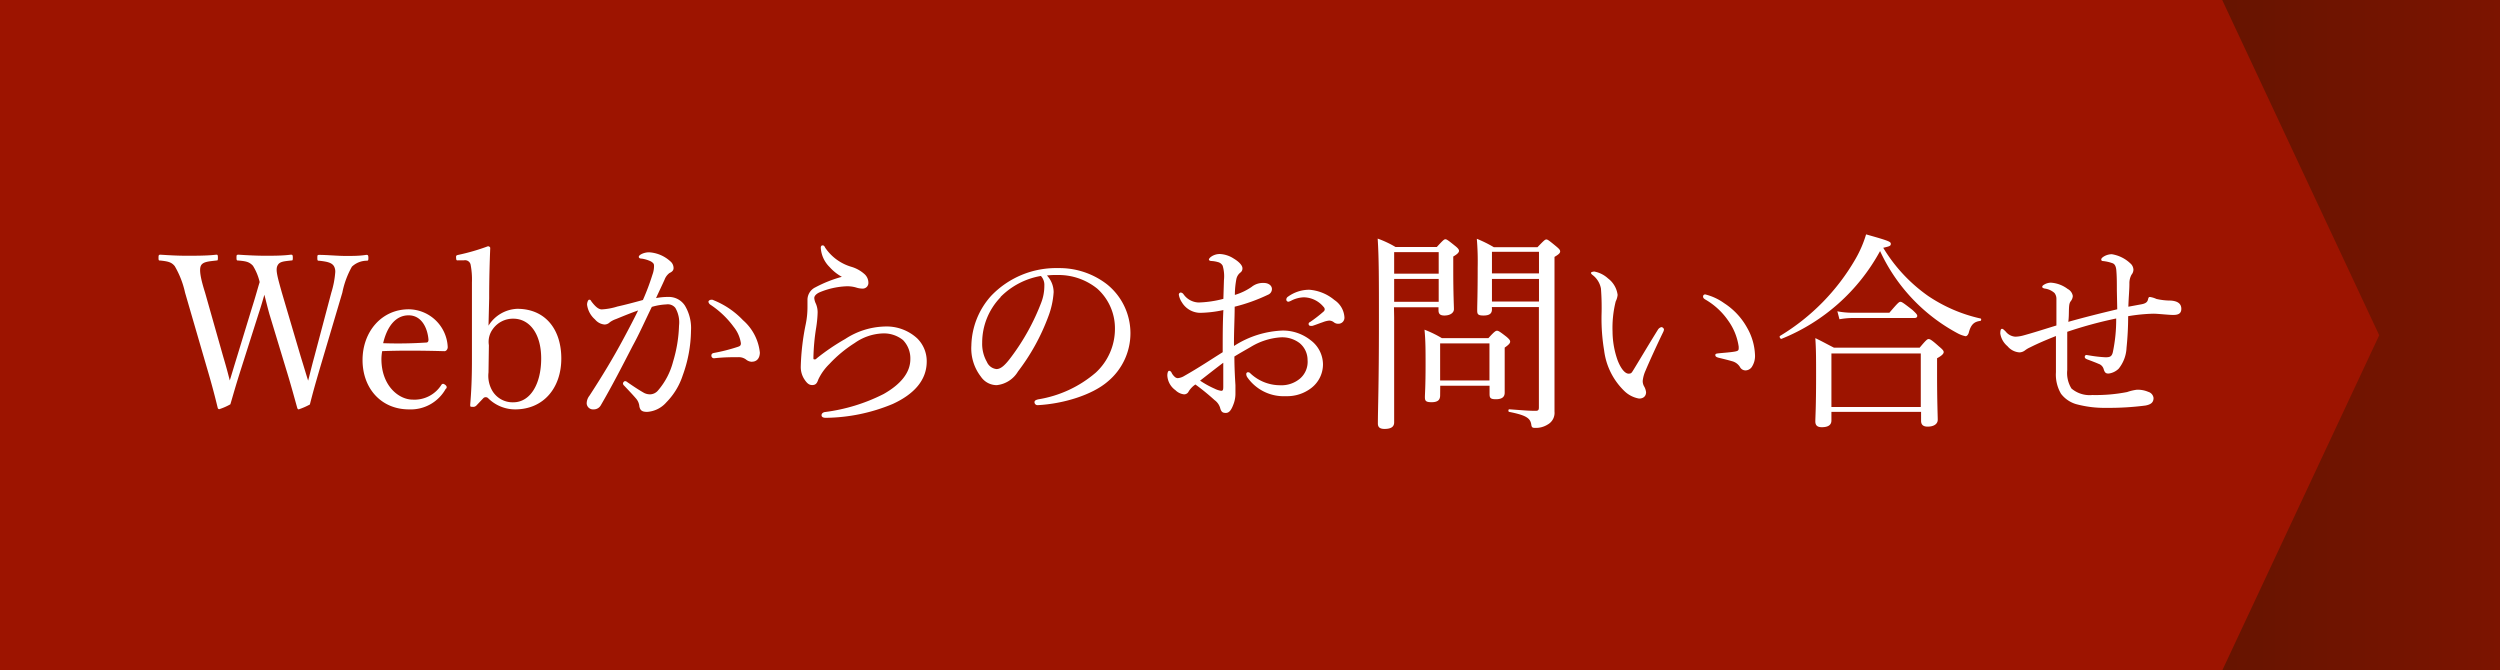 <svg xmlns="http://www.w3.org/2000/svg" xmlns:xlink="http://www.w3.org/1999/xlink" viewBox="0 0 261 70"><rect x="0" y="0" width="261" height="70" fill="#808080" stroke="none"/><defs><style>.cls-1{fill:url(#名称未設定グラデーション_143);}.cls-2{fill:#9d1400;}.cls-3{fill:#fff;}</style><linearGradient id="名称未設定グラデーション_143" y1="35" x2="261" y2="35" gradientUnits="userSpaceOnUse"><stop offset="0.81" stop-color="#571400"/><stop offset="1" stop-color="#7c1400"/></linearGradient></defs><g id="レイヤー_2" data-name="レイヤー 2"><g id="レイヤー_1-2" data-name="レイヤー 1"><rect class="cls-1" width="261" height="70"/><polygon class="cls-2" points="232 70 0 70 0 0 232 0 248.39 35 232 70"/><path class="cls-3" d="M31.4,37.24c.41,1.32.55,1.82.77,2.5.17-.63.3-1.23.66-2.55l1.76-6.64A9.53,9.53,0,0,0,35,28.43a1.15,1.15,0,0,0-.11-.59c-.22-.44-.79-.53-1.56-.62-.16,0-.2,0-.2-.28s0-.33.2-.33c.77,0,1.93.11,2.75.11s1.43,0,2.15-.11c.16,0,.23,0,.23.33s-.07.26-.23.28a2.29,2.29,0,0,0-1.49.62,9.12,9.12,0,0,0-1,2.71l-2.31,7.79c-.62,2.11-.8,2.79-1.08,3.89a7.36,7.36,0,0,1-1.17.51c-.06,0-.13-.07-.15-.16-.35-1.25-.66-2.42-1.21-4.2l-1.7-5.61c-.22-.79-.37-1.43-.52-2-.16.55-.33,1.17-.58,1.91l-1.8,5.66c-.68,2.13-.86,2.84-1.17,3.87a6.24,6.24,0,0,1-1.16.51.17.17,0,0,1-.16-.14c-.33-1.36-.64-2.53-1.14-4.22l-2.27-7.81a9.46,9.46,0,0,0-1.08-2.77c-.33-.4-.66-.49-1.49-.58-.16,0-.2,0-.2-.26s0-.35.2-.35c.92.06,1.82.11,2.73.11s2.2,0,3.08-.11c.15,0,.19,0,.19.33s-.06.26-.19.28c-.73.09-1.39.11-1.59.55s0,1.41.44,2.8l1.89,6.67c.4,1.34.53,1.89.69,2.5.19-.61.35-1.16.75-2.46l1.56-5.11c.42-1.32.59-2,.81-2.7a5.67,5.67,0,0,0-.7-1.7c-.38-.41-.71-.48-1.5-.55-.17,0-.22,0-.22-.28s0-.33.22-.33c.9.06,1.89.11,2.77.11s1.81,0,2.67-.11c.17,0,.22,0,.22.33s-.05.26-.22.28c-.77.09-1.19.11-1.39.55s0,1.13.46,2.78Z"/><path class="cls-3" d="M39.82,37.48c0,2.79,1.81,4.24,3.26,4.24a3.32,3.32,0,0,0,3-1.54.23.23,0,0,1,.18-.11c.08,0,.37.16.37.33s0,.09-.11.22a4.18,4.18,0,0,1-3.83,2.12c-2.88,0-4.84-2.18-4.84-5.15s2-5.3,4.82-5.3a4.12,4.12,0,0,1,4.07,3.89.49.49,0,0,1-.11.37c-.13.14-.22.11-.35.11-2.16-.06-4.45-.08-6.38,0A4.92,4.92,0,0,0,39.82,37.48Zm4.69-1.72c.17,0,.24-.15.22-.35-.11-1.17-.71-2.49-2.07-2.49S40.41,34.09,40,35.83A44.84,44.84,0,0,0,44.51,35.76Z"/><path class="cls-3" d="M51,34A3.7,3.7,0,0,1,54,32.24c2.92,0,4.6,2.13,4.6,5.19s-1.85,5.31-4.82,5.31a4,4,0,0,1-2.84-1.19.36.36,0,0,0-.46,0l-.71.75a.47.47,0,0,1-.46.17c-.2,0-.22,0-.22-.22.11-1.34.18-2.64.18-4.71V29.47a8.19,8.19,0,0,0-.14-1.85.59.59,0,0,0-.7-.44l-.53,0c-.2,0-.26.05-.28-.22s0-.3.22-.35a21.89,21.89,0,0,0,3.1-.9c.13,0,.24.09.24.18-.06,1.56-.11,3.16-.11,5.25Zm0,4.88a3.11,3.11,0,0,0,.37,1.87A2.46,2.46,0,0,0,53.59,42c1.76,0,2.91-1.89,2.91-4.57s-1.28-4.16-2.91-4.16a2.58,2.58,0,0,0-2.15,1.1,2.23,2.23,0,0,0-.4,1.67Z"/><path class="cls-3" d="M69.76,31a2,2,0,0,1,1.74.9,4.54,4.54,0,0,1,.64,2.62,14,14,0,0,1-.86,4.66A7.16,7.16,0,0,1,69.57,42a2.91,2.91,0,0,1-2,1c-.51,0-.73-.13-.82-.57a1.42,1.42,0,0,0-.33-.8c-.35-.41-.75-.83-1.27-1.38a.3.3,0,0,1-.11-.22c0-.09.11-.24.22-.24a.4.4,0,0,1,.24.11c.64.44,1.16.79,1.74,1.12a1.37,1.37,0,0,0,.64.15,1.12,1.12,0,0,0,.83-.42,7.47,7.47,0,0,0,1.56-3A14.36,14.36,0,0,0,70.89,34a3,3,0,0,0-.38-1.85,1,1,0,0,0-.94-.37,6.29,6.29,0,0,0-1.52.26c-.69,1.41-1.3,2.8-2,4.07-1.15,2.23-2.14,4.16-3.32,6.19a.84.84,0,0,1-.77.44.66.66,0,0,1-.71-.62,1.32,1.32,0,0,1,.29-.81c1.3-2,2.48-3.94,3.58-6,.58-1.08,1.06-2,1.5-2.9-.81.28-1.67.64-2.31.9a2.48,2.48,0,0,0-.64.33.8.8,0,0,1-.55.24,1.44,1.44,0,0,1-1-.53,2.45,2.45,0,0,1-.83-1.54c0-.24.11-.52.22-.52s.13,0,.24.19c.39.51.72.82,1.08.82A6.6,6.6,0,0,0,64.46,32c.77-.17,1.61-.39,2.66-.68a24.15,24.15,0,0,0,1-2.66,2.54,2.54,0,0,0,.16-.86c0-.2,0-.31-.33-.51A3.32,3.32,0,0,0,67,27c-.22,0-.31-.08-.31-.19s.13-.2.29-.29a1.84,1.84,0,0,1,.79-.18,3.61,3.61,0,0,1,2.2.93.92.92,0,0,1,.35.72c0,.22-.13.38-.42.51a1.52,1.52,0,0,0-.52.7c-.27.6-.58,1.24-.89,1.92A6.74,6.74,0,0,1,69.76,31Zm8.76,6.77a1,1,0,0,1-.64-.24,1.26,1.26,0,0,0-.81-.24c-.71,0-1.48,0-2.49.11a.27.27,0,0,1-.31-.29c0-.13.07-.22.25-.26A18.74,18.74,0,0,0,77,36.22c.26-.08.35-.15.35-.39a3.56,3.56,0,0,0-.75-1.7,9.45,9.45,0,0,0-2.42-2.31.47.47,0,0,1-.22-.31c0-.11.14-.22.33-.22a.36.36,0,0,1,.2.05,8.69,8.69,0,0,1,3.08,2.09,5.2,5.2,0,0,1,1.76,3.39C79.31,37.48,78.94,37.76,78.52,37.76Z"/><path class="cls-3" d="M86.61,27.88a3.09,3.09,0,0,1-.92-2c0-.2.09-.26.18-.26s.17,0,.28.24a5,5,0,0,0,2.75,2,3.55,3.55,0,0,1,1.3.71,1.22,1.22,0,0,1,.46.94.59.59,0,0,1-.59.62,2.15,2.15,0,0,1-.68-.11,3.23,3.23,0,0,0-1.06-.13,8.07,8.07,0,0,0-2.77.63c-.35.16-.55.38-.55.6a1.65,1.65,0,0,0,.17.59,2.29,2.29,0,0,1,.18.95,12.47,12.47,0,0,1-.15,1.54,22.34,22.34,0,0,0-.29,3.17c0,.09,0,.15.11.15s.13,0,.26-.13a22.74,22.74,0,0,1,2.95-2,7.87,7.87,0,0,1,4.07-1.3,4.72,4.72,0,0,1,3.44,1.23,3.34,3.34,0,0,1,1,2.42c0,2-1.39,3.44-3.54,4.43a18.59,18.59,0,0,1-7,1.45c-.24,0-.44-.07-.44-.27s.18-.3.33-.33a18.73,18.73,0,0,0,6.16-1.89c1.76-1,2.78-2.22,2.78-3.63a2.74,2.74,0,0,0-.77-2,3.18,3.18,0,0,0-2.14-.69,5.43,5.43,0,0,0-2.9,1A13.39,13.39,0,0,0,86.59,38a5.58,5.58,0,0,0-1.16,1.62c-.14.42-.29.58-.64.58s-.57-.22-.84-.64a2.35,2.35,0,0,1-.35-1.28,25,25,0,0,1,.53-4.49,8.76,8.76,0,0,0,.17-1.67c0-.24,0-.55,0-.84A1.45,1.45,0,0,1,85.12,30a13.34,13.34,0,0,1,2.77-1.1A4.79,4.79,0,0,1,86.61,27.88Z"/><path class="cls-3" d="M110,30.5a8.65,8.65,0,0,1-.57,2.58,22,22,0,0,1-3.15,5.7,2.94,2.94,0,0,1-2.22,1.43,2,2,0,0,1-1.65-.88,4.82,4.82,0,0,1-1-3.26,8,8,0,0,1,2.07-5.19,9.38,9.38,0,0,1,7-2.89,8.1,8.1,0,0,1,5.1,1.7,6.55,6.55,0,0,1,.07,10.14c-1.63,1.41-4.64,2.33-7.33,2.47A.32.32,0,0,1,108,42c0-.17.11-.24.4-.31a12.2,12.2,0,0,0,6-2.79,6.21,6.21,0,0,0,2-4.56,5.56,5.56,0,0,0-1.84-4.2,6.43,6.43,0,0,0-4.1-1.43,8.33,8.33,0,0,0-1.16.05A2.56,2.56,0,0,1,110,30.5Zm-5.54.53a6.83,6.83,0,0,0-1.92,4.75,3.78,3.78,0,0,0,.49,2,1.23,1.23,0,0,0,1,.75c.46,0,.9-.4,1.54-1.26a23.32,23.32,0,0,0,3.15-5.72,4.87,4.87,0,0,0,.31-1.74,1.36,1.36,0,0,0-.36-1A7.78,7.78,0,0,0,104.46,31Z"/><path class="cls-3" d="M127.78,29.25a3.94,3.94,0,0,0-.13-1.5.76.76,0,0,0-.51-.39,2.86,2.86,0,0,0-.64-.11c-.17,0-.29-.07-.29-.14s.05-.17.22-.3a1.56,1.56,0,0,1,.95-.29,2.9,2.9,0,0,1,1.43.48c.55.33.9.71.9,1a.51.51,0,0,1-.22.46,1.16,1.16,0,0,0-.41.66,8.84,8.84,0,0,0-.16,1.67,6.25,6.25,0,0,0,1.74-.83,1.88,1.88,0,0,1,1.28-.42c.48,0,.85.26.85.64a.64.64,0,0,1-.41.59,18.22,18.22,0,0,1-3.48,1.25c0,1.32-.09,2.71-.07,4.1a10,10,0,0,1,5.06-1.61,4.64,4.64,0,0,1,2.93,1,3.18,3.18,0,0,1,1.3,2.53,3.12,3.12,0,0,1-1.21,2.46,4.12,4.12,0,0,1-2.66.86,4.63,4.63,0,0,1-4.05-2,.63.63,0,0,1-.09-.33.18.18,0,0,1,.18-.17.34.34,0,0,1,.26.13,4.53,4.53,0,0,0,3.1,1.23,3,3,0,0,0,2.11-.73,2.31,2.31,0,0,0,.75-1.91,2.28,2.28,0,0,0-.83-1.76,3,3,0,0,0-2-.6,6.89,6.89,0,0,0-3.1,1c-.57.33-1.16.66-1.71,1,0,1.1.06,2.2.11,3,0,.26,0,.72,0,.83a3.09,3.09,0,0,1-.15,1c-.27.79-.51,1.06-.86,1.06s-.49-.13-.6-.57a1.58,1.58,0,0,0-.57-.77,23.93,23.93,0,0,0-2-1.63,2.39,2.39,0,0,0-.7.72.52.52,0,0,1-.49.31,1.51,1.51,0,0,1-.9-.44,2,2,0,0,1-.84-1.52c0-.28.07-.5.2-.5a.32.32,0,0,1,.22.15,1.33,1.33,0,0,0,.33.46.52.52,0,0,0,.33.16,1.57,1.57,0,0,0,.7-.24c1.52-.86,2.69-1.65,4-2.47,0-1.67,0-3,.07-4.4a12.22,12.22,0,0,1-2.42.29,2.26,2.26,0,0,1-1.9-1.08,2,2,0,0,1-.33-.82.22.22,0,0,1,.2-.22.4.4,0,0,1,.29.18,2,2,0,0,0,1.58.86,11.28,11.28,0,0,0,2.58-.38Zm-.07,8.62c-.83.62-1.71,1.32-2.42,1.87a9.73,9.73,0,0,0,1.52.84,2.21,2.21,0,0,0,.68.22c.18,0,.22-.09.22-.42Zm11.6-6.55a2.33,2.33,0,0,1,1.05,1.82.63.63,0,0,1-.66.66.69.69,0,0,1-.44-.15.79.79,0,0,0-.5-.18,2.49,2.49,0,0,0-.64.16c-.44.15-.75.28-1.1.39a1.31,1.31,0,0,1-.22,0,.19.19,0,0,1-.18-.18c0-.09,0-.15.18-.24a14.15,14.15,0,0,0,1.41-1.1.31.31,0,0,0,.09-.22.37.37,0,0,0-.12-.24,2.74,2.74,0,0,0-2.06-1,3.07,3.07,0,0,0-1.32.35,1.06,1.06,0,0,1-.29.11.22.22,0,0,1-.22-.22.37.37,0,0,1,.18-.31,3.79,3.79,0,0,1,2.22-.72A4.62,4.62,0,0,1,139.31,31.32Z"/><path class="cls-3" d="M145.55,33.1c0,7.13,0,9.26,0,11,0,.46-.33.68-1,.68-.5,0-.7-.18-.7-.57,0-1.45.11-4,.11-10.61,0-4.46,0-6.64-.13-8.69a10.68,10.68,0,0,1,1.87.88H150c.66-.72.77-.81.9-.81s.27.09,1,.68c.33.26.42.4.42.53s-.11.31-.6.59v1.39c0,2.55.07,3.76.07,4.11s-.35.66-1,.66c-.44,0-.61-.17-.61-.55v-.31h-4.65Zm4.65-6.78h-4.65v2.25h4.65Zm-4.65,5.19h4.65V29.12h-4.65Zm4.8,9.77c0,.51-.29.71-.9.71s-.69-.16-.69-.53.07-1.08.07-3.39c0-1.52,0-2.46-.11-3.65a11.62,11.62,0,0,1,1.81.88h4.86c.64-.71.77-.77.9-.77s.26.06,1,.64c.3.26.37.37.37.5s-.09.29-.57.62v1.1c0,2.2,0,3.3,0,3.61,0,.48-.33.68-.92.68s-.66-.15-.66-.57v-.84h-5.15Zm5.15-5.43h-5.15v3.87h5.15Zm.26-3.56c0,.46-.28.65-.88.65s-.66-.15-.66-.55c0-.63.05-1.56.05-4.46a28.71,28.71,0,0,0-.09-3,12.8,12.8,0,0,1,1.78.88h4.55c.69-.72.8-.81.93-.81s.26.09,1,.7c.35.29.44.4.44.55s-.11.29-.59.57v4.93c0,10.15,0,10.63,0,11.22a1.39,1.39,0,0,1-.71,1.35,2.3,2.3,0,0,1-1.34.35c-.24,0-.33-.05-.37-.31-.09-.7-.51-1-2.31-1.36-.11,0-.11-.27,0-.27,1.54.11,2,.16,2.77.16.26,0,.33-.09.33-.36V32.06h-4.91Zm4.91-6h-4.91v2.25h4.91Zm-4.91,5.19h4.91V29.12h-4.91Z"/><path class="cls-3" d="M169.6,40.84a7.11,7.11,0,0,1-2.13-4.26,20.17,20.17,0,0,1-.27-3.66,26.21,26.21,0,0,0-.06-2.79,2.29,2.29,0,0,0-.89-1.43c-.13-.11-.15-.16-.15-.22s.18-.13.35-.13a2.91,2.91,0,0,1,1.43.72,2.55,2.55,0,0,1,1,1.72,2,2,0,0,1-.2.68,11.32,11.32,0,0,0-.33,3.15,9.14,9.14,0,0,0,.53,3c.39,1,.83,1.39,1.14,1.39s.33-.11.53-.42c.66-1.08,1.61-2.68,2.53-4.16a.61.61,0,0,1,.37-.28.31.31,0,0,1,.27.24.81.81,0,0,1-.09.29c-.68,1.4-1.47,3.14-1.83,4a3.49,3.49,0,0,0-.3,1.08,1.1,1.1,0,0,0,.13.55,1.58,1.58,0,0,1,.22.64c0,.35-.22.66-.73.66A2.91,2.91,0,0,1,169.6,40.84ZM180,31.65a7.18,7.18,0,0,1,2.4,2.57,6.14,6.14,0,0,1,.82,2.8,2.1,2.1,0,0,1-.33,1.29.82.82,0,0,1-.64.36.65.65,0,0,1-.6-.36,1.38,1.38,0,0,0-.86-.61c-.37-.11-.83-.22-1.36-.35-.26-.07-.35-.14-.35-.29s.17-.15.4-.18c.61-.06,1.12-.09,1.6-.17s.44-.18.44-.51a6.11,6.11,0,0,0-1.1-2.73A7.35,7.35,0,0,0,178,31.25c-.13-.09-.2-.15-.2-.31a.21.21,0,0,1,.24-.2A5.77,5.77,0,0,1,180,31.65Z"/><path class="cls-3" d="M201.3,30.9a16,16,0,0,0,5.46,2.35c.11,0,.09.22,0,.25-.64.08-1,.35-1.23,1.27q-.13.33-.33.33a3,3,0,0,1-.78-.28,18.57,18.57,0,0,1-8.14-8.61A20.35,20.35,0,0,1,186,35.37c-.13.06-.29-.25-.15-.31a22.52,22.52,0,0,0,7.85-8,12,12,0,0,0,1.12-2.59c2.49.7,2.58.77,2.58,1s-.22.26-.79.4A16.67,16.67,0,0,0,201.3,30.9Zm-10.1,13c0,.46-.33.7-1,.7-.48,0-.68-.2-.68-.61s.08-1.46.08-4.69c0-1.83,0-2.8-.08-4,.83.4,1.16.6,1.95,1h8.94c.7-.84.81-.9.94-.9s.29.06,1.08.77c.4.33.49.46.49.59s-.11.33-.69.64V39c0,3,.07,4.4.07,4.82s-.37.72-1.06.72c-.48,0-.68-.22-.68-.61V43H191.2Zm9.33-7H191.2v5.59h9.33Zm-8.71-4.4a8.12,8.12,0,0,0,1.56.15h3.87c.86-1,1-1.14,1.15-1.14s.31.11,1.25.84c.4.37.51.5.51.63s-.09.22-.29.22h-6.51a8.27,8.27,0,0,0-1.32.13Z"/><path class="cls-3" d="M221,30.35c0-.86,0-1.5-.06-2.18-.05-.46-.22-.64-.42-.7a4.19,4.19,0,0,0-1-.22.15.15,0,0,1-.15-.16c0-.09.08-.2.3-.33a1.67,1.67,0,0,1,.8-.22,3.64,3.64,0,0,1,1.93.95.91.91,0,0,1,.33.66.84.84,0,0,1-.2.53,1.85,1.85,0,0,0-.22.94c0,.66-.08,1.41-.11,2.4l1.41-.26c.33-.07.57-.18.64-.49s.15-.26.24-.26a2.47,2.47,0,0,1,.64.2,6.76,6.76,0,0,0,1.5.17c.7.05,1.1.31,1.1.86s-.4.64-.86.64-1.59-.13-2.07-.13a18.33,18.33,0,0,0-2.62.26,32.38,32.38,0,0,1-.17,3.3,3.73,3.73,0,0,1-.82,2.18,1.83,1.83,0,0,1-1.05.51c-.29,0-.4-.09-.51-.44a.82.82,0,0,0-.55-.58c-.24-.11-.75-.3-1.17-.46-.22-.09-.26-.15-.26-.28a.18.18,0,0,1,.18-.18l.37.06a13.76,13.76,0,0,0,1.61.18c.44,0,.66-.06.77-.53a16.35,16.35,0,0,0,.35-3.52,43.87,43.87,0,0,0-5.11,1.39c0,1.39,0,2.86,0,4a3.07,3.07,0,0,0,.44,1.92,2.93,2.93,0,0,0,2.18.68,16.91,16.91,0,0,0,3.63-.31,5.06,5.06,0,0,1,1-.24,2.76,2.76,0,0,1,1.21.22.76.76,0,0,1,.55.64c0,.44-.24.68-.86.79a30.05,30.05,0,0,1-4.07.24,11.36,11.36,0,0,1-3.16-.39,3.08,3.08,0,0,1-1.57-1.08,3.94,3.94,0,0,1-.53-2.25c0-1.29,0-2.48,0-3.78-1.14.46-1.83.75-2.71,1.19a2.52,2.52,0,0,0-.52.31,1,1,0,0,1-.58.21,1.78,1.78,0,0,1-1.25-.65,2.14,2.14,0,0,1-.75-1.32c0-.42.09-.49.18-.49s.17.07.39.29a1.4,1.4,0,0,0,1,.53,3.44,3.44,0,0,0,.77-.11c1.08-.29,2.31-.69,3.52-1.06,0-.95,0-1.81,0-2.75a1,1,0,0,0-.2-.64,1.87,1.87,0,0,0-1-.46c-.24-.05-.28-.11-.28-.2s.13-.18.24-.24a1.42,1.42,0,0,1,.66-.18,3.27,3.27,0,0,1,1.76.66,1,1,0,0,1,.53.73.94.94,0,0,1-.2.53c-.11.15-.18.26-.2.81s0,.81-.07,1.36c1.7-.48,3.39-.9,5.11-1.31Z"/></g></g></svg>